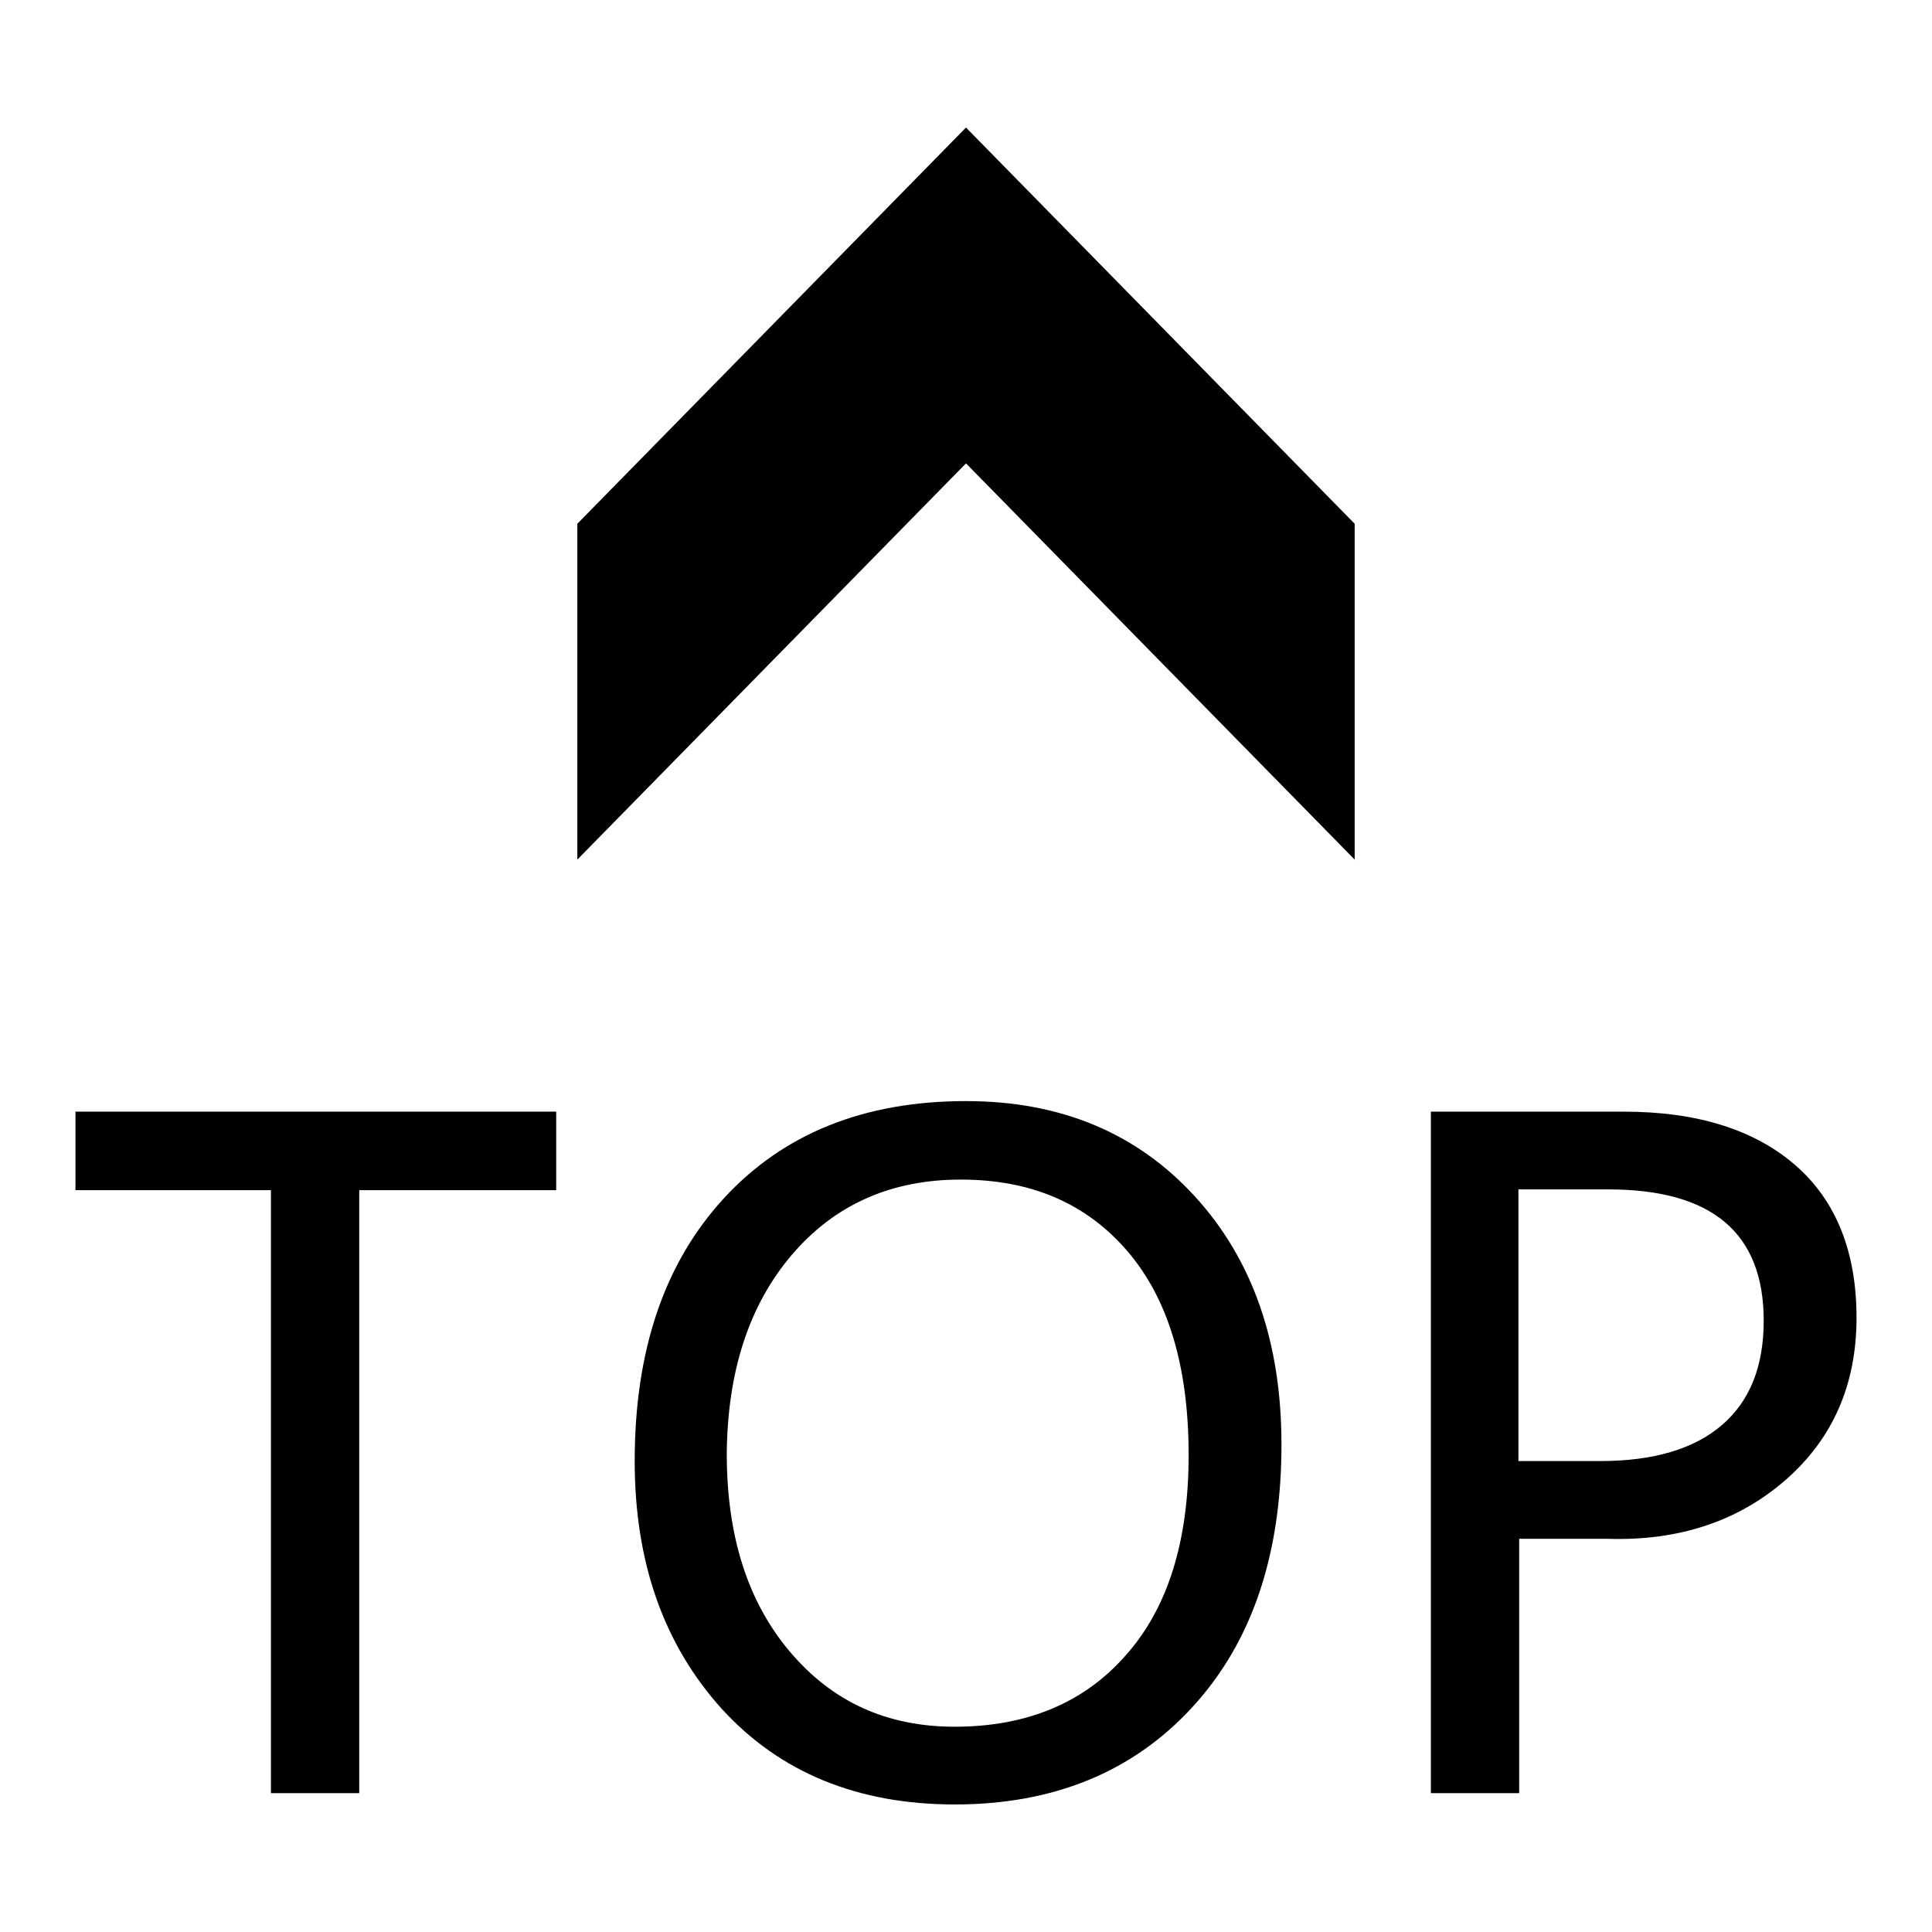<?xml version="1.0" encoding="utf-8"?>
<!-- Svg Vector Icons : http://www.onlinewebfonts.com/icon -->
<!DOCTYPE svg PUBLIC "-//W3C//DTD SVG 1.1//EN" "http://www.w3.org/Graphics/SVG/1.1/DTD/svg11.dtd">
<svg version="1.1" xmlns="http://www.w3.org/2000/svg" xmlns:xlink="http://www.w3.org/1999/xlink" x="0px" y="0px" viewBox="0 0 256 256" enable-background="new 0 0 256 256" xml:space="preserve">
<g><g><path fill="#000000" d="M73.7,147.3H10v10.4h25.9v79.9h11.7v-79.9h26.1V147.3L73.7,147.3z M95.7,226.5c7.7,8.4,18,12.6,30.8,12.6c13.1,0,23.6-4.3,31.5-12.9c7.9-8.6,11.8-20.2,11.8-34.8c0-13.5-3.8-24.5-11.5-32.9c-7.7-8.4-17.8-12.6-30.3-12.6c-13.5,0-24.2,4.3-32.1,12.9c-7.9,8.6-11.8,20.2-11.8,34.8C84.1,207.1,88,218,95.7,226.5z M104.9,166.3c5.7-6.7,13.2-10,22.4-10c9.4,0,16.7,3.2,22.1,9.5c5.4,6.3,8.1,15.3,8.1,27c0,11.3-2.7,20.2-8.3,26.5c-5.5,6.3-13.1,9.5-22.7,9.5c-9,0-16.2-3.3-21.8-9.9c-5.6-6.6-8.4-15.3-8.4-26.3C96.4,181.8,99.2,173,104.9,166.3z M213,203.9c9.4,0.3,17.3-2.3,23.6-7.8c6.3-5.5,9.4-12.7,9.4-21.5c0-8.7-2.7-15.5-8.1-20.2c-5.4-4.7-13-7.1-22.7-7.1h-25.6v90.3h11.7v-33.7H213z M213.1,157.6c13.8,0,20.6,5.8,20.6,17.4c0,6-1.8,10.6-5.5,13.8c-3.7,3.2-9.1,4.8-16.2,4.8h-10.8v-36H213.1z M76.5,113.9L128,61.4l51.5,52.5V69.4L128,16.9L76.5,69.4V113.9z"/></g></g>
</svg>